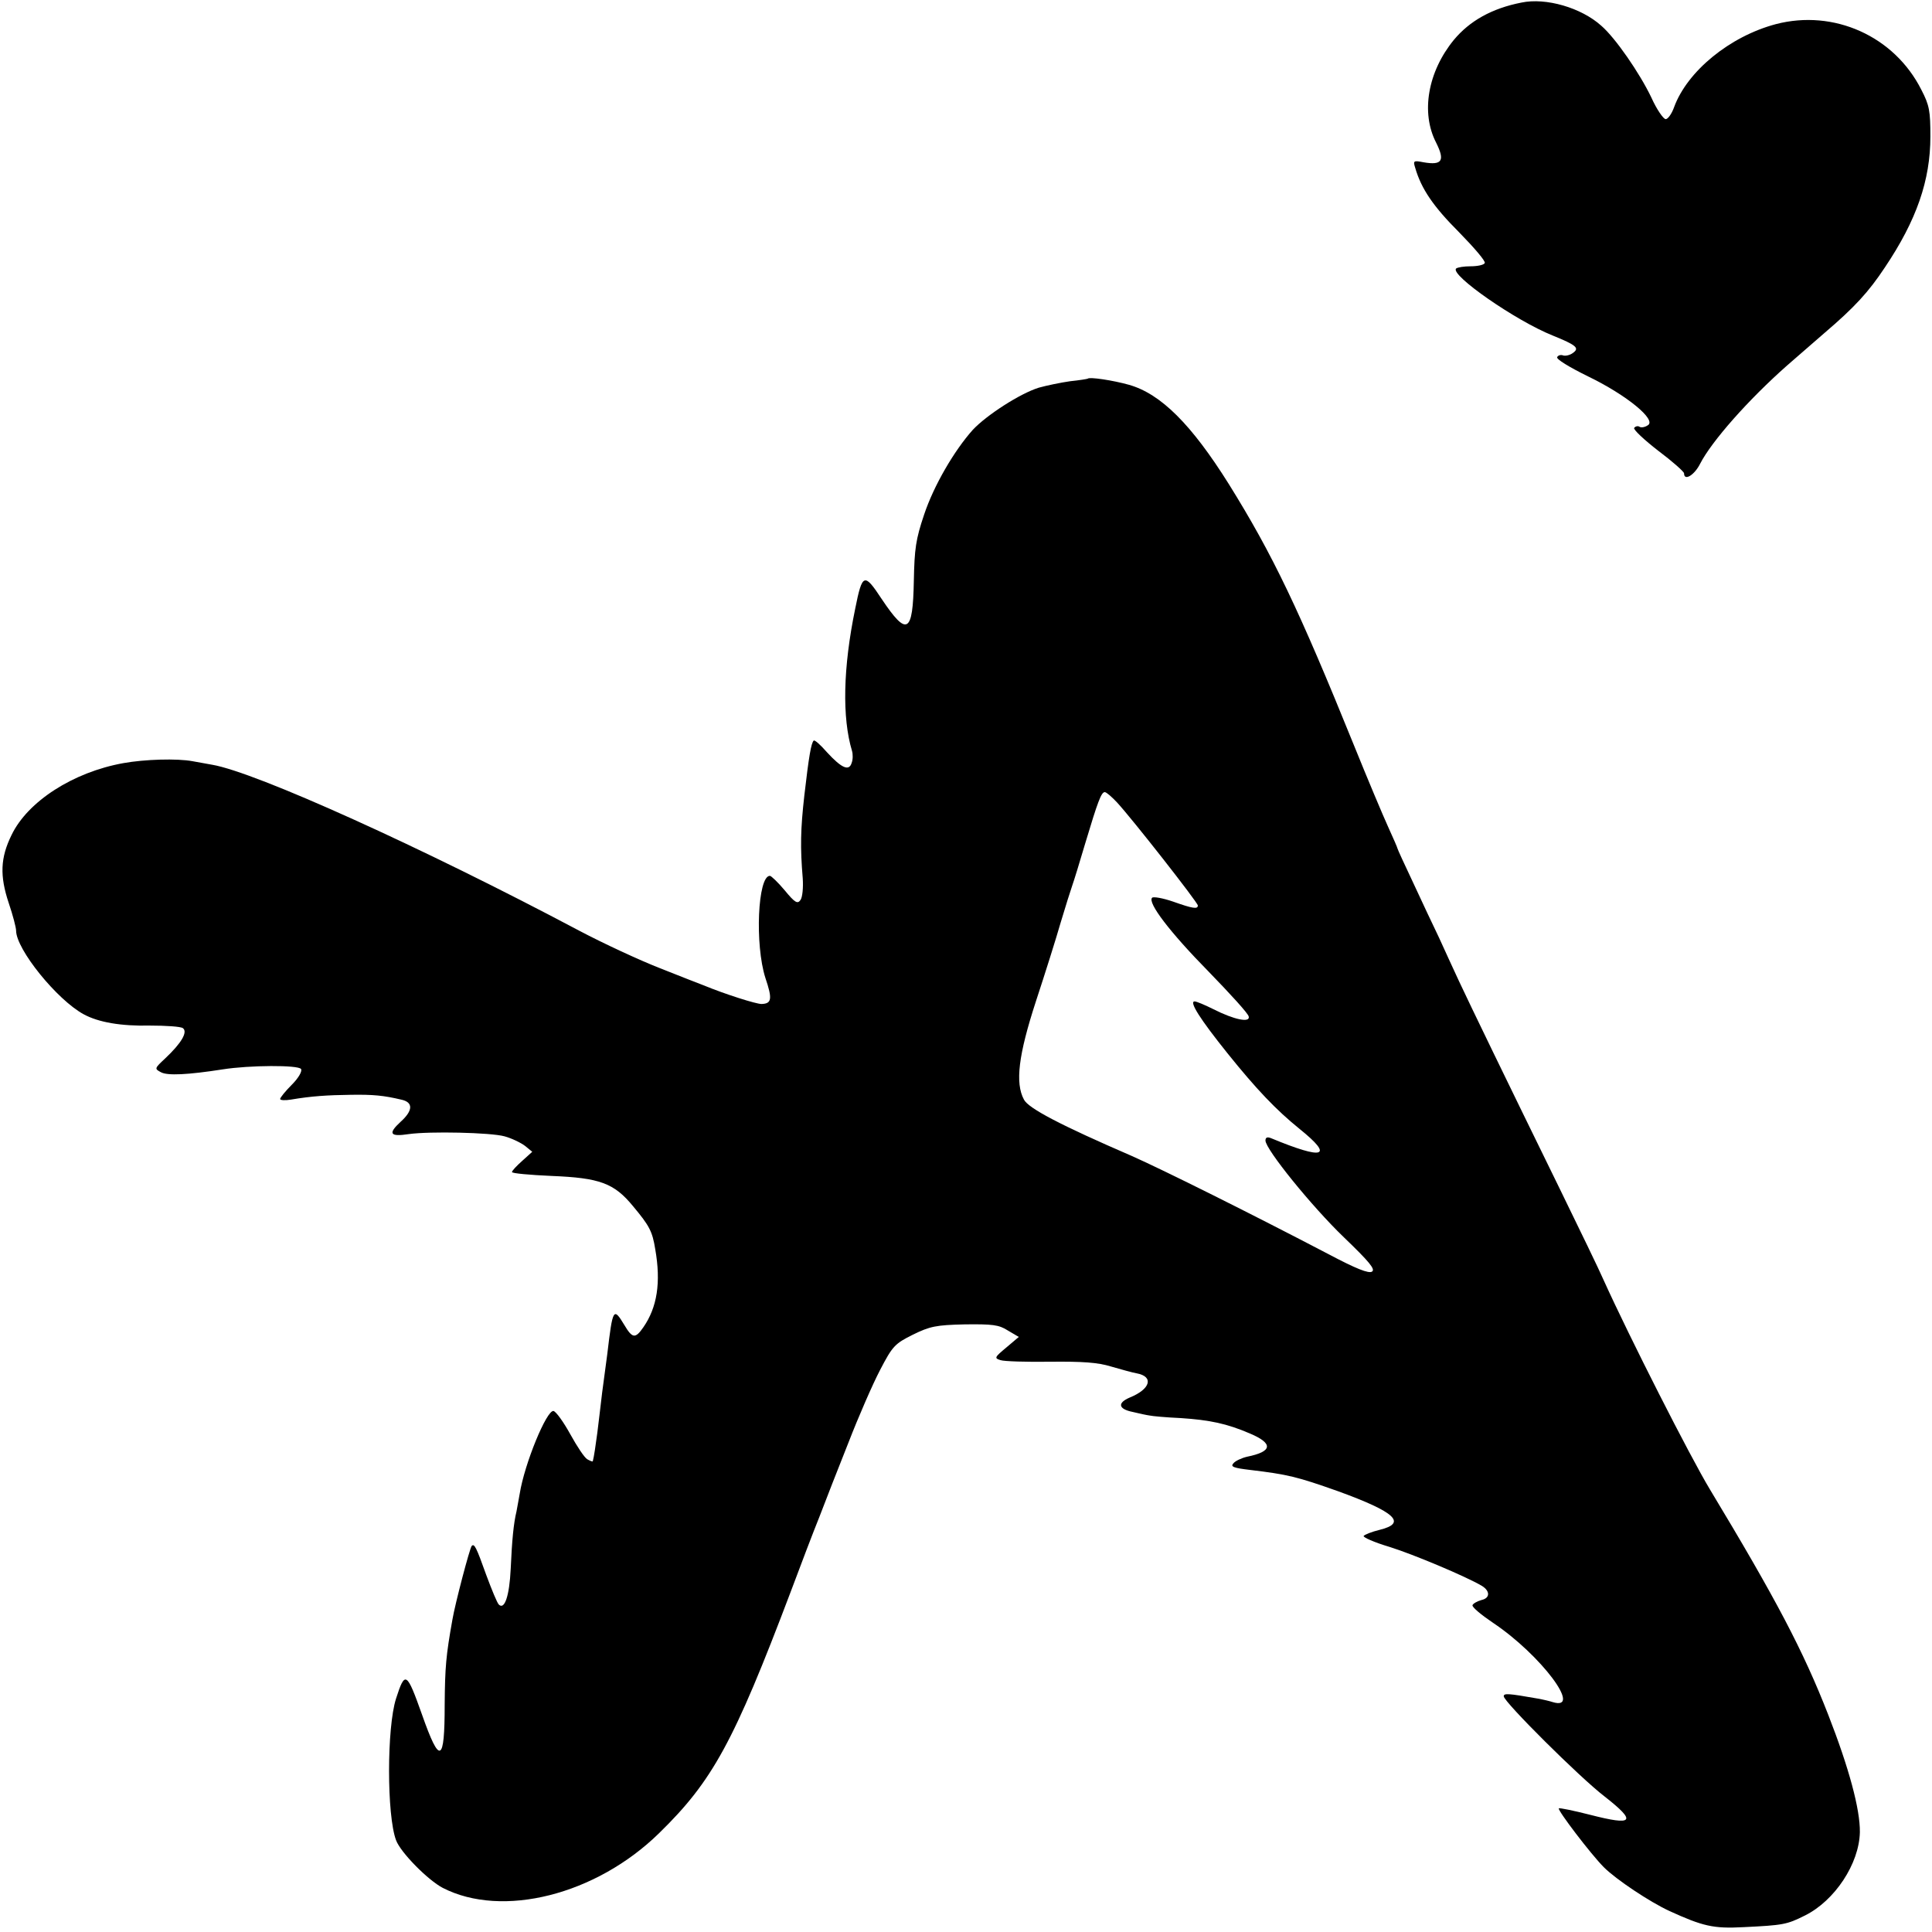 <?xml version="1.0" standalone="no"?>
<!DOCTYPE svg PUBLIC "-//W3C//DTD SVG 20010904//EN"
 "http://www.w3.org/TR/2001/REC-SVG-20010904/DTD/svg10.dtd">
<svg version="1.0" xmlns="http://www.w3.org/2000/svg"
 width="600pt" height="600pt" viewBox="0 0 600 600"
 preserveAspectRatio="xMidYMid meet">
<g transform="translate(0,600) scale(0.1,-0.1)"
fill="#000000" stroke="none">
<path d="M4725 5992 c-92 -18 -161 -57 -210 -116 -81 -99 -103 -226 -55 -319
28 -56 19 -71 -39 -61 -31 6 -33 5 -26 -17 19 -66 57 -121 136 -200 47 -48 84
-91 80 -96 -3 -6 -23 -10 -44 -10 -20 0 -40 -3 -45 -7 -19 -20 185 -162 300
-208 74 -30 84 -39 63 -54 -9 -7 -23 -10 -30 -8 -7 3 -16 1 -19 -5 -4 -6 37
-31 96 -60 120 -58 215 -136 185 -152 -9 -6 -21 -8 -26 -4 -5 3 -12 1 -16 -4
-3 -5 31 -37 75 -71 44 -33 80 -65 80 -70 0 -25 32 -6 50 30 36 70 150 199
270 305 25 22 77 67 115 100 95 81 138 128 189 205 98 146 141 270 141 406 0
79 -3 97 -28 145 -84 167 -272 251 -452 204 -143 -38 -275 -146 -316 -258 -7
-20 -19 -37 -26 -37 -7 0 -28 30 -45 68 -36 75 -111 184 -155 222 -62 56 -172
88 -248 72z"/>
<path d="M3378 4824 c-2 -1 -26 -5 -55 -8 -28 -4 -72 -13 -97 -20 -58 -18
-162 -85 -205 -131 -58 -65 -121 -173 -151 -263 -26 -77 -30 -106 -32 -206 -3
-164 -21 -174 -100 -56 -54 82 -60 80 -82 -30 -38 -184 -41 -339 -10 -442 3
-10 3 -27 -1 -37 -8 -27 -31 -17 -77 33 -20 23 -38 39 -41 36 -8 -8 -15 -49
-29 -170 -12 -106 -13 -162 -5 -258 2 -29 -1 -59 -7 -67 -9 -13 -17 -9 -49 30
-21 25 -42 45 -46 45 -38 0 -47 -214 -14 -317 22 -65 20 -80 -12 -81 -17 0
-112 30 -180 58 -11 4 -72 28 -135 53 -64 25 -176 77 -250 116 -488 259 -1006
493 -1141 516 -16 3 -44 8 -61 11 -48 9 -149 6 -215 -6 -156 -28 -297 -119
-347 -223 -35 -71 -37 -127 -9 -211 13 -38 23 -77 23 -86 0 -58 127 -215 210
-260 46 -25 116 -37 205 -35 50 0 96 -3 103 -8 16 -12 -5 -47 -55 -94 -33 -31
-34 -32 -13 -43 20 -11 83 -8 192 9 82 13 235 14 243 1 4 -7 -8 -28 -29 -49
-20 -20 -36 -40 -36 -44 0 -4 15 -5 33 -2 65 11 113 14 187 15 69 1 101 -2
156 -15 38 -8 37 -34 -2 -69 -40 -37 -33 -47 26 -38 64 9 254 5 297 -7 22 -6
51 -20 64 -30 l22 -18 -31 -28 c-18 -16 -32 -31 -32 -35 0 -4 55 -9 123 -12
149 -6 194 -22 253 -94 51 -61 60 -78 69 -134 18 -103 6 -180 -37 -242 -25
-36 -34 -35 -59 7 -34 56 -36 53 -53 -90 -3 -22 -10 -76 -16 -120 -5 -44 -12
-100 -15 -125 -5 -37 -10 -73 -14 -88 -1 -2 -8 1 -17 6 -9 5 -32 40 -53 78
-21 38 -44 70 -52 72 -21 4 -90 -163 -105 -257 -3 -18 -8 -43 -10 -55 -9 -37
-14 -89 -18 -179 -4 -83 -19 -128 -37 -110 -5 5 -22 46 -39 92 -31 87 -37 98
-45 90 -6 -6 -52 -181 -60 -229 -20 -112 -23 -147 -24 -264 0 -181 -15 -188
-70 -32 -48 135 -53 138 -81 51 -29 -90 -29 -363 0 -440 14 -38 99 -124 145
-148 185 -95 476 -22 672 170 166 162 232 283 408 748 31 83 71 188 90 235 18
47 58 150 90 230 31 80 75 181 98 225 39 75 46 82 102 110 53 26 72 30 161 32
86 1 106 -1 134 -19 l34 -20 -39 -33 c-36 -30 -38 -33 -18 -39 11 -4 81 -6
154 -5 100 1 148 -2 190 -15 31 -9 67 -19 79 -21 54 -10 43 -49 -21 -75 -40
-17 -36 -36 9 -45 20 -5 44 -10 52 -11 8 -2 52 -6 97 -8 90 -6 143 -17 215
-48 73 -31 70 -56 -9 -72 -17 -4 -37 -13 -43 -21 -9 -10 1 -14 52 -20 117 -14
146 -21 273 -66 179 -65 215 -99 130 -120 -25 -6 -47 -15 -50 -19 -3 -4 33
-20 80 -34 74 -23 238 -92 287 -121 26 -16 26 -38 -1 -44 -14 -4 -26 -11 -28
-16 -2 -6 27 -30 64 -55 148 -99 280 -275 185 -246 -9 3 -30 8 -47 11 -91 16
-105 17 -105 7 0 -17 236 -252 313 -311 101 -79 91 -92 -45 -57 -51 13 -95 22
-97 20 -5 -5 100 -143 140 -183 38 -38 143 -108 204 -136 103 -47 136 -55 229
-50 124 6 135 8 191 36 93 46 169 161 171 259 1 71 -34 200 -98 364 -78 200
-163 361 -368 701 -61 101 -249 471 -330 650 -12 28 -74 156 -137 285 -167
341 -276 566 -312 643 -17 37 -45 97 -62 135 -18 37 -54 114 -80 170 -27 57
-49 105 -49 107 0 2 -13 32 -29 67 -16 35 -64 149 -106 253 -171 422 -252 592
-389 812 -116 185 -211 280 -310 308 -50 14 -123 25 -128 19z m91 -1316 c48
-52 251 -311 251 -320 0 -12 -15 -10 -77 12 -32 11 -61 16 -65 12 -15 -15 55
-107 176 -230 66 -68 123 -130 124 -139 5 -20 -45 -10 -110 23 -26 13 -52 24
-58 24 -18 0 17 -55 102 -161 90 -112 151 -176 224 -235 108 -87 76 -97 -88
-29 -12 5 -18 3 -18 -7 0 -27 144 -205 244 -301 78 -75 98 -99 87 -106 -10 -7
-50 9 -135 54 -241 126 -514 262 -611 305 -222 96 -321 148 -335 175 -28 52
-17 139 37 305 28 85 63 196 77 245 15 50 31 101 36 115 5 14 23 72 40 130 39
130 50 160 61 160 5 0 22 -15 38 -32z"/>
</g>
</svg>
